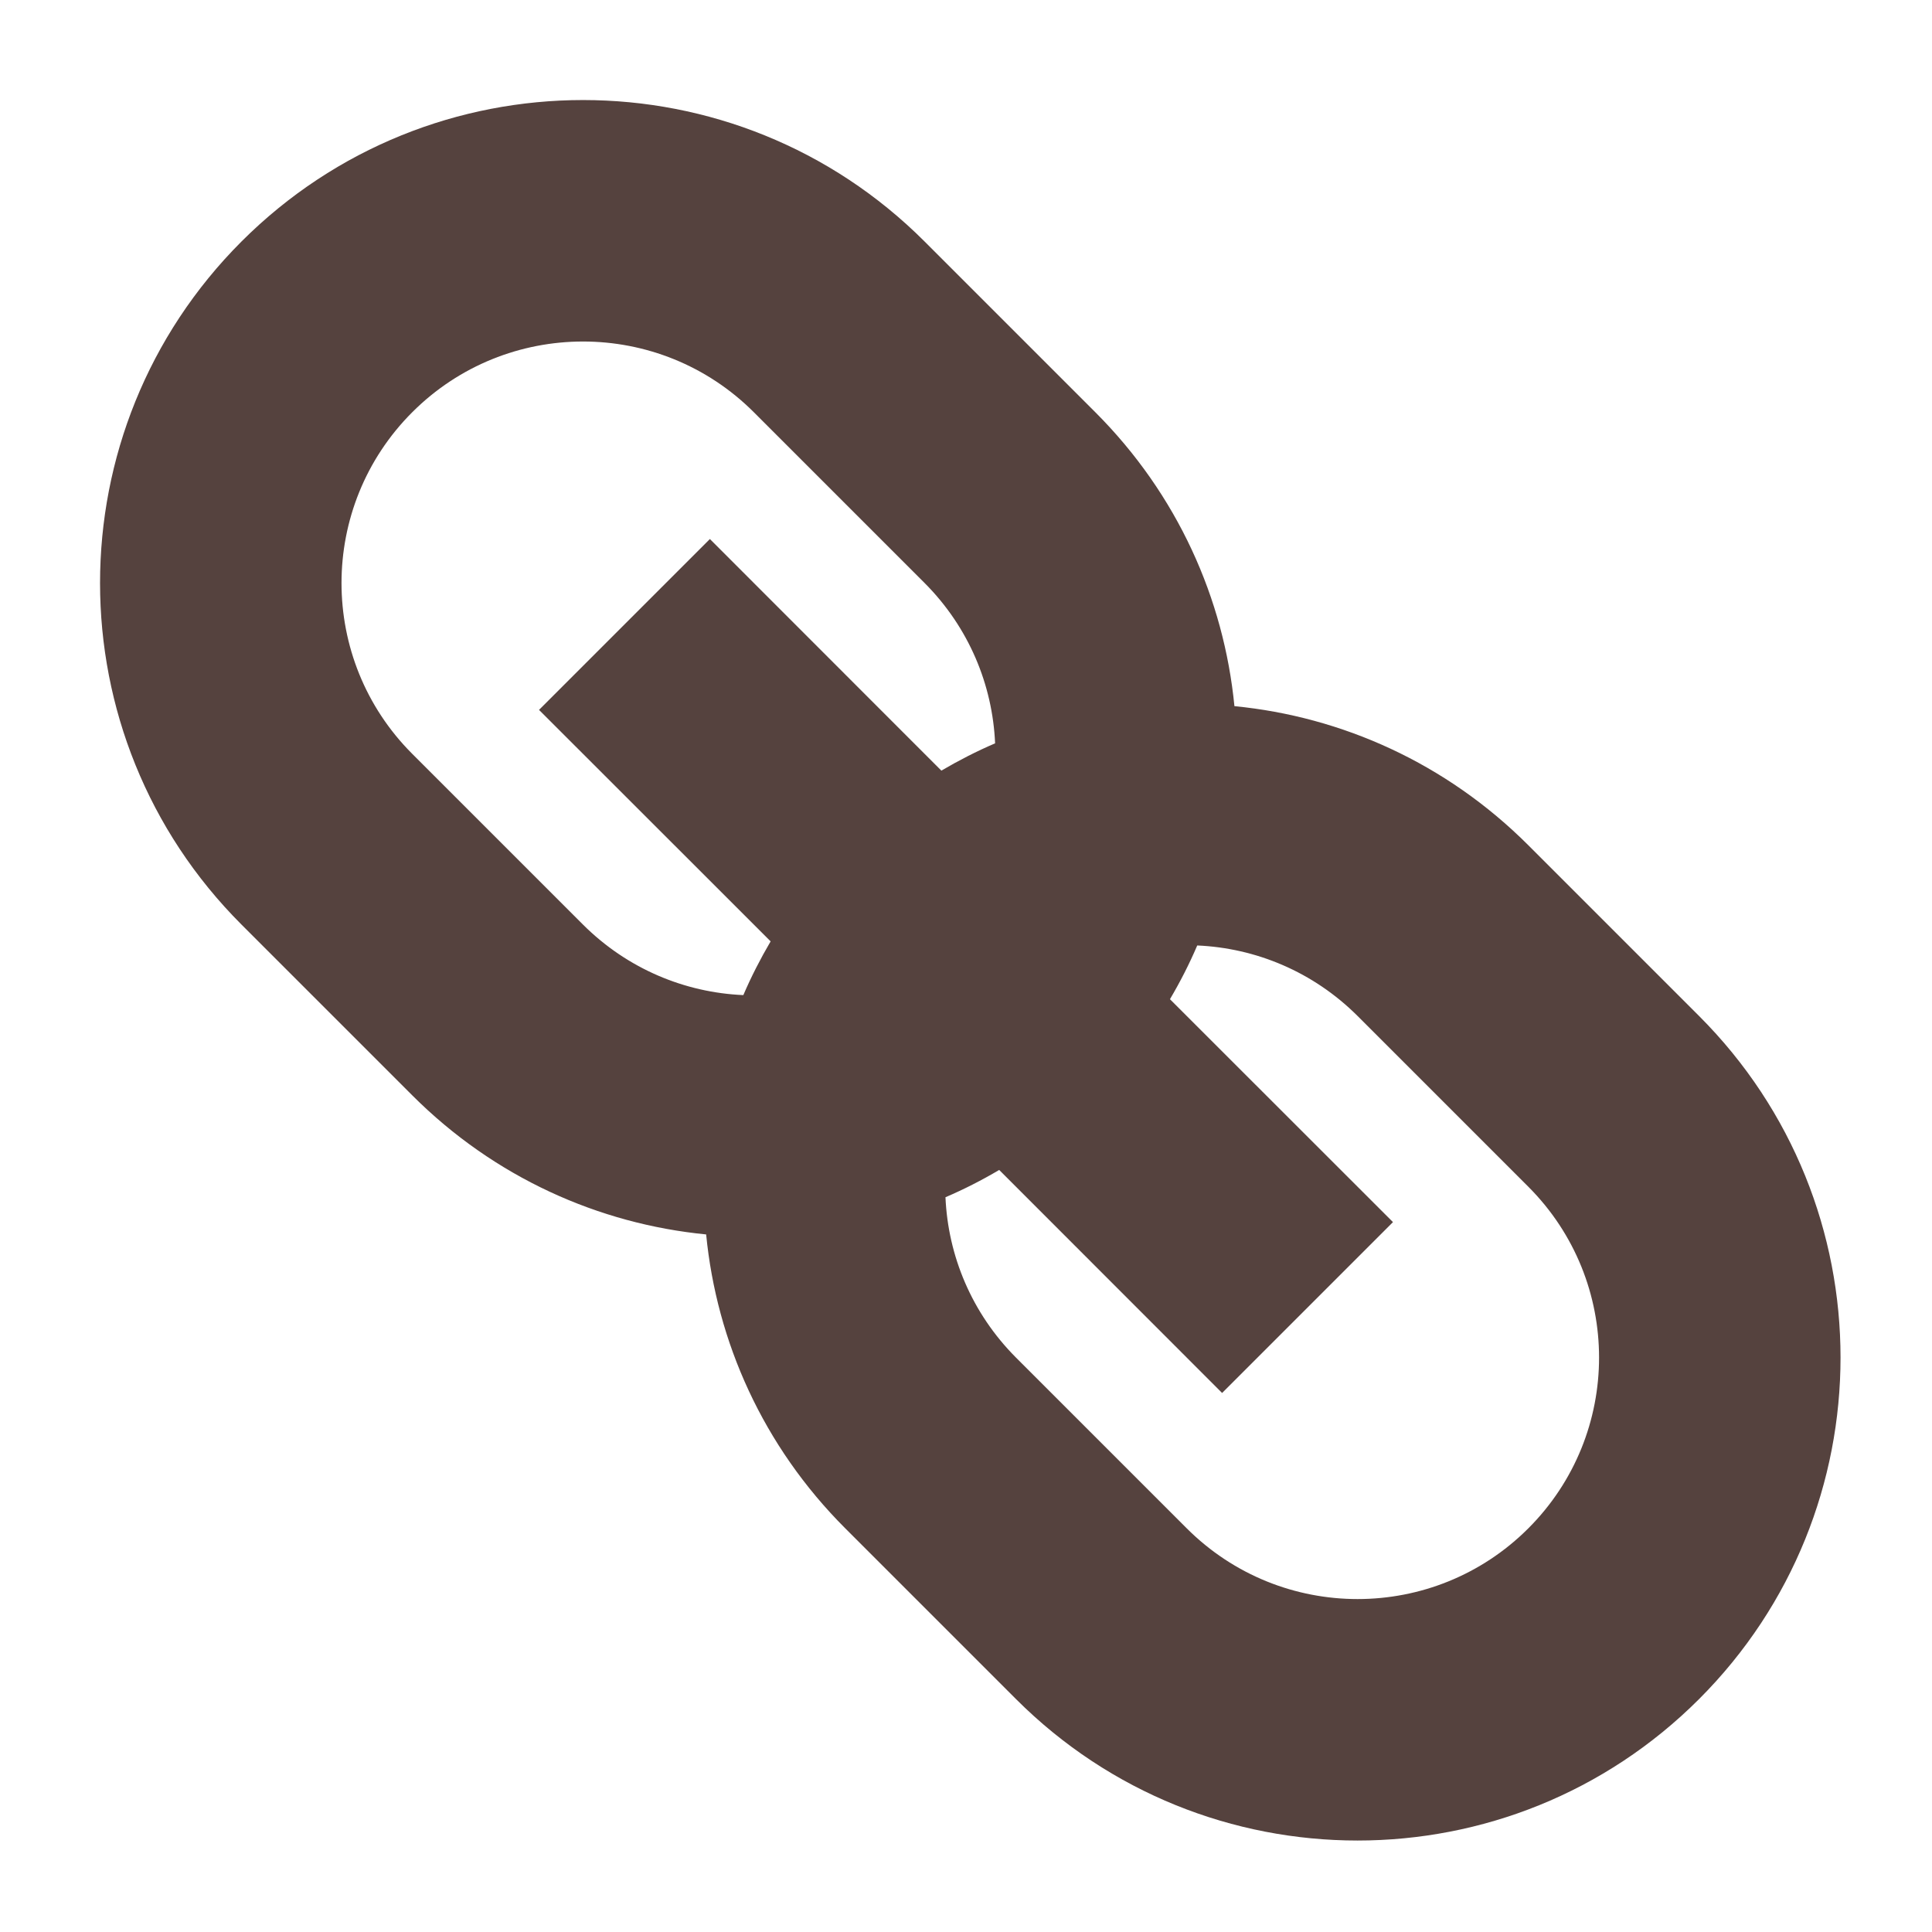 <svg width="16" height="16" xmlns="http://www.w3.org/2000/svg">
    <path fill-rule="evenodd"
        d="M7.657 2L9.071 3.414C9.752 4.095 10.136 4.959 10.223 5.848C11.112 5.935 11.976 6.319 12.657 7L14.071 8.414C15.633 9.976 15.633 12.509 14.071 14.071C12.509 15.633 9.976 15.633 8.414 14.071L7 12.657C6.319 11.976 5.935 11.112 5.848 10.223C4.959 10.136 4.095 9.752 3.414 9.071L2 7.657C0.438 6.095 0.438 3.562 2 2C3.562 0.438 6.095 0.438 7.657 2ZM8.275 9.689C8.131 9.774 7.982 9.85 7.83 9.915C7.851 10.398 8.046 10.874 8.414 11.243L9.828 12.657C10.61 13.438 11.876 13.438 12.657 12.657C13.438 11.876 13.438 10.61 12.657 9.828L11.243 8.414C10.874 8.046 10.398 7.851 9.915 7.83C9.85 7.982 9.774 8.131 9.689 8.275L11.536 10.121L10.121 11.536L8.275 9.689ZM7.657 4.828C8.025 5.197 8.22 5.673 8.241 6.156C8.089 6.221 7.941 6.297 7.796 6.382L5.879 4.464L4.464 5.879L6.382 7.796C6.297 7.941 6.221 8.089 6.156 8.241C5.673 8.22 5.197 8.025 4.828 7.657L3.414 6.243C2.633 5.462 2.633 4.195 3.414 3.414C4.195 2.633 5.462 2.633 6.243 3.414L7.657 4.828Z"
        fill="#55423e" />
</svg>
